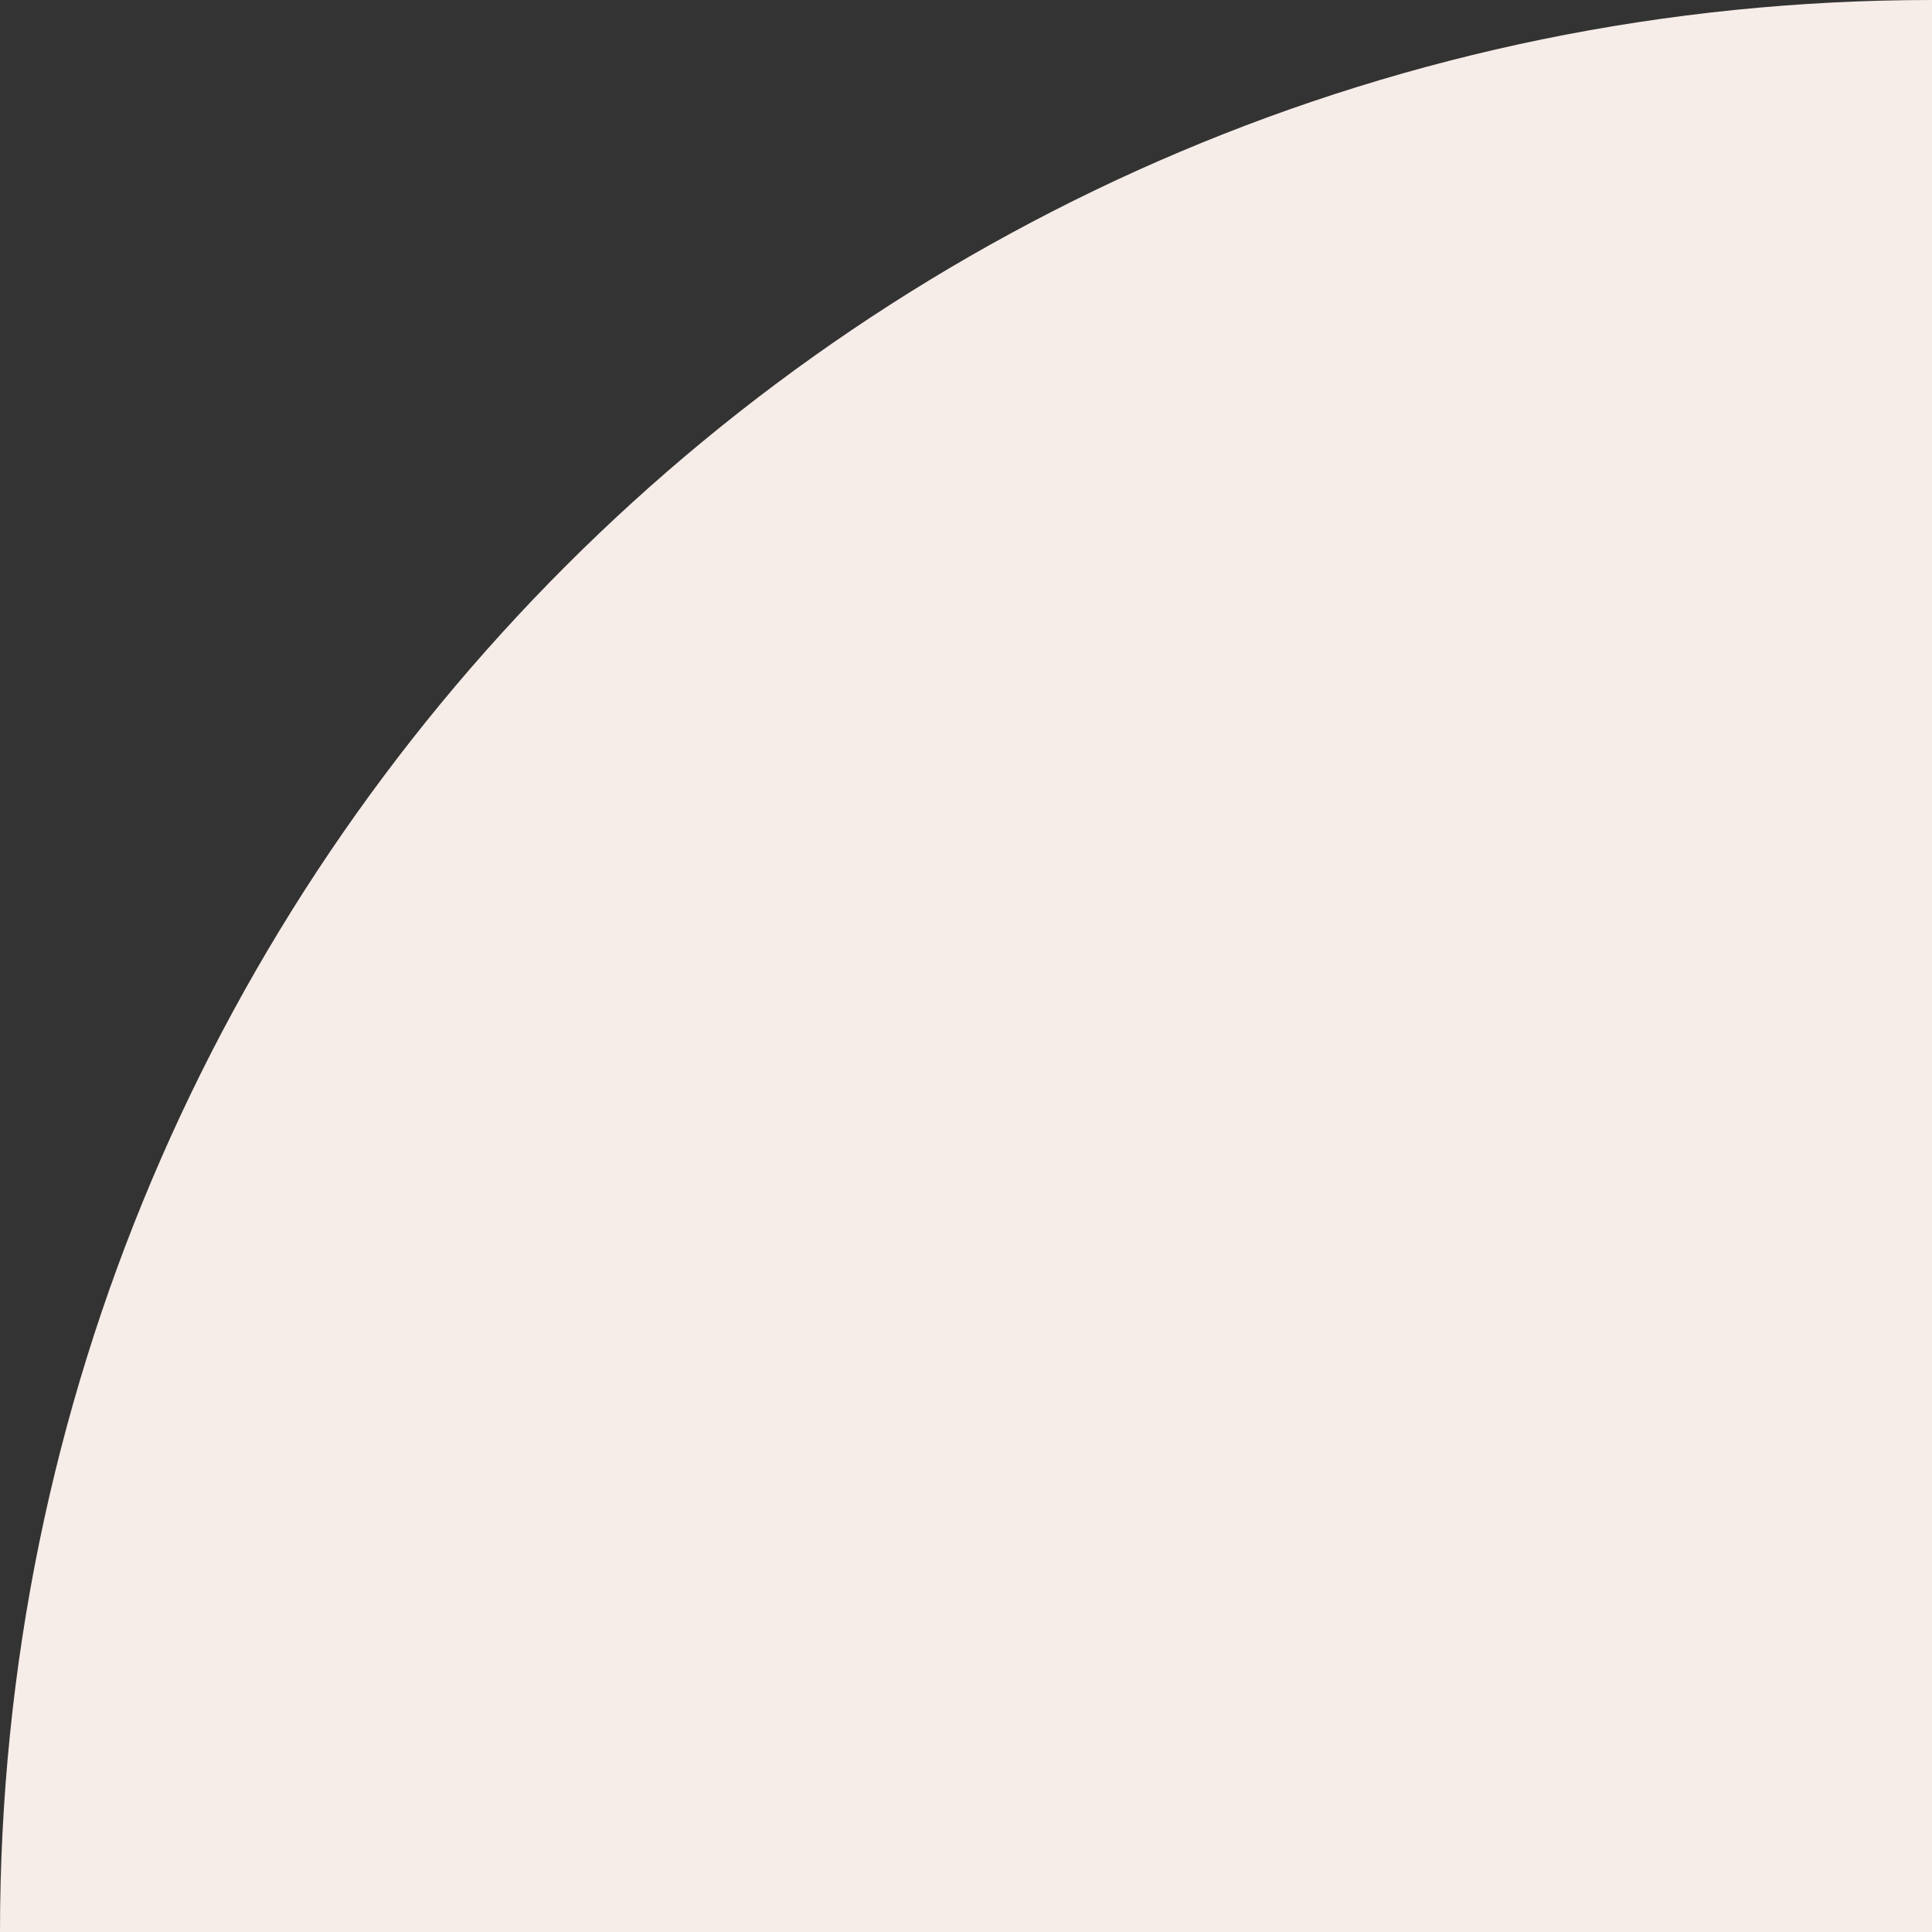 <svg width="599" height="599" viewBox="0 0 599 599" fill="none" xmlns="http://www.w3.org/2000/svg">
<rect x="0" y="0" width="599" height="599" fill="#333333" stroke="none"/>
<path d="M599 599V0C268.179 0.003 0 268.187 0 599H599Z" fill="#F7EDE8"/>
</svg>
